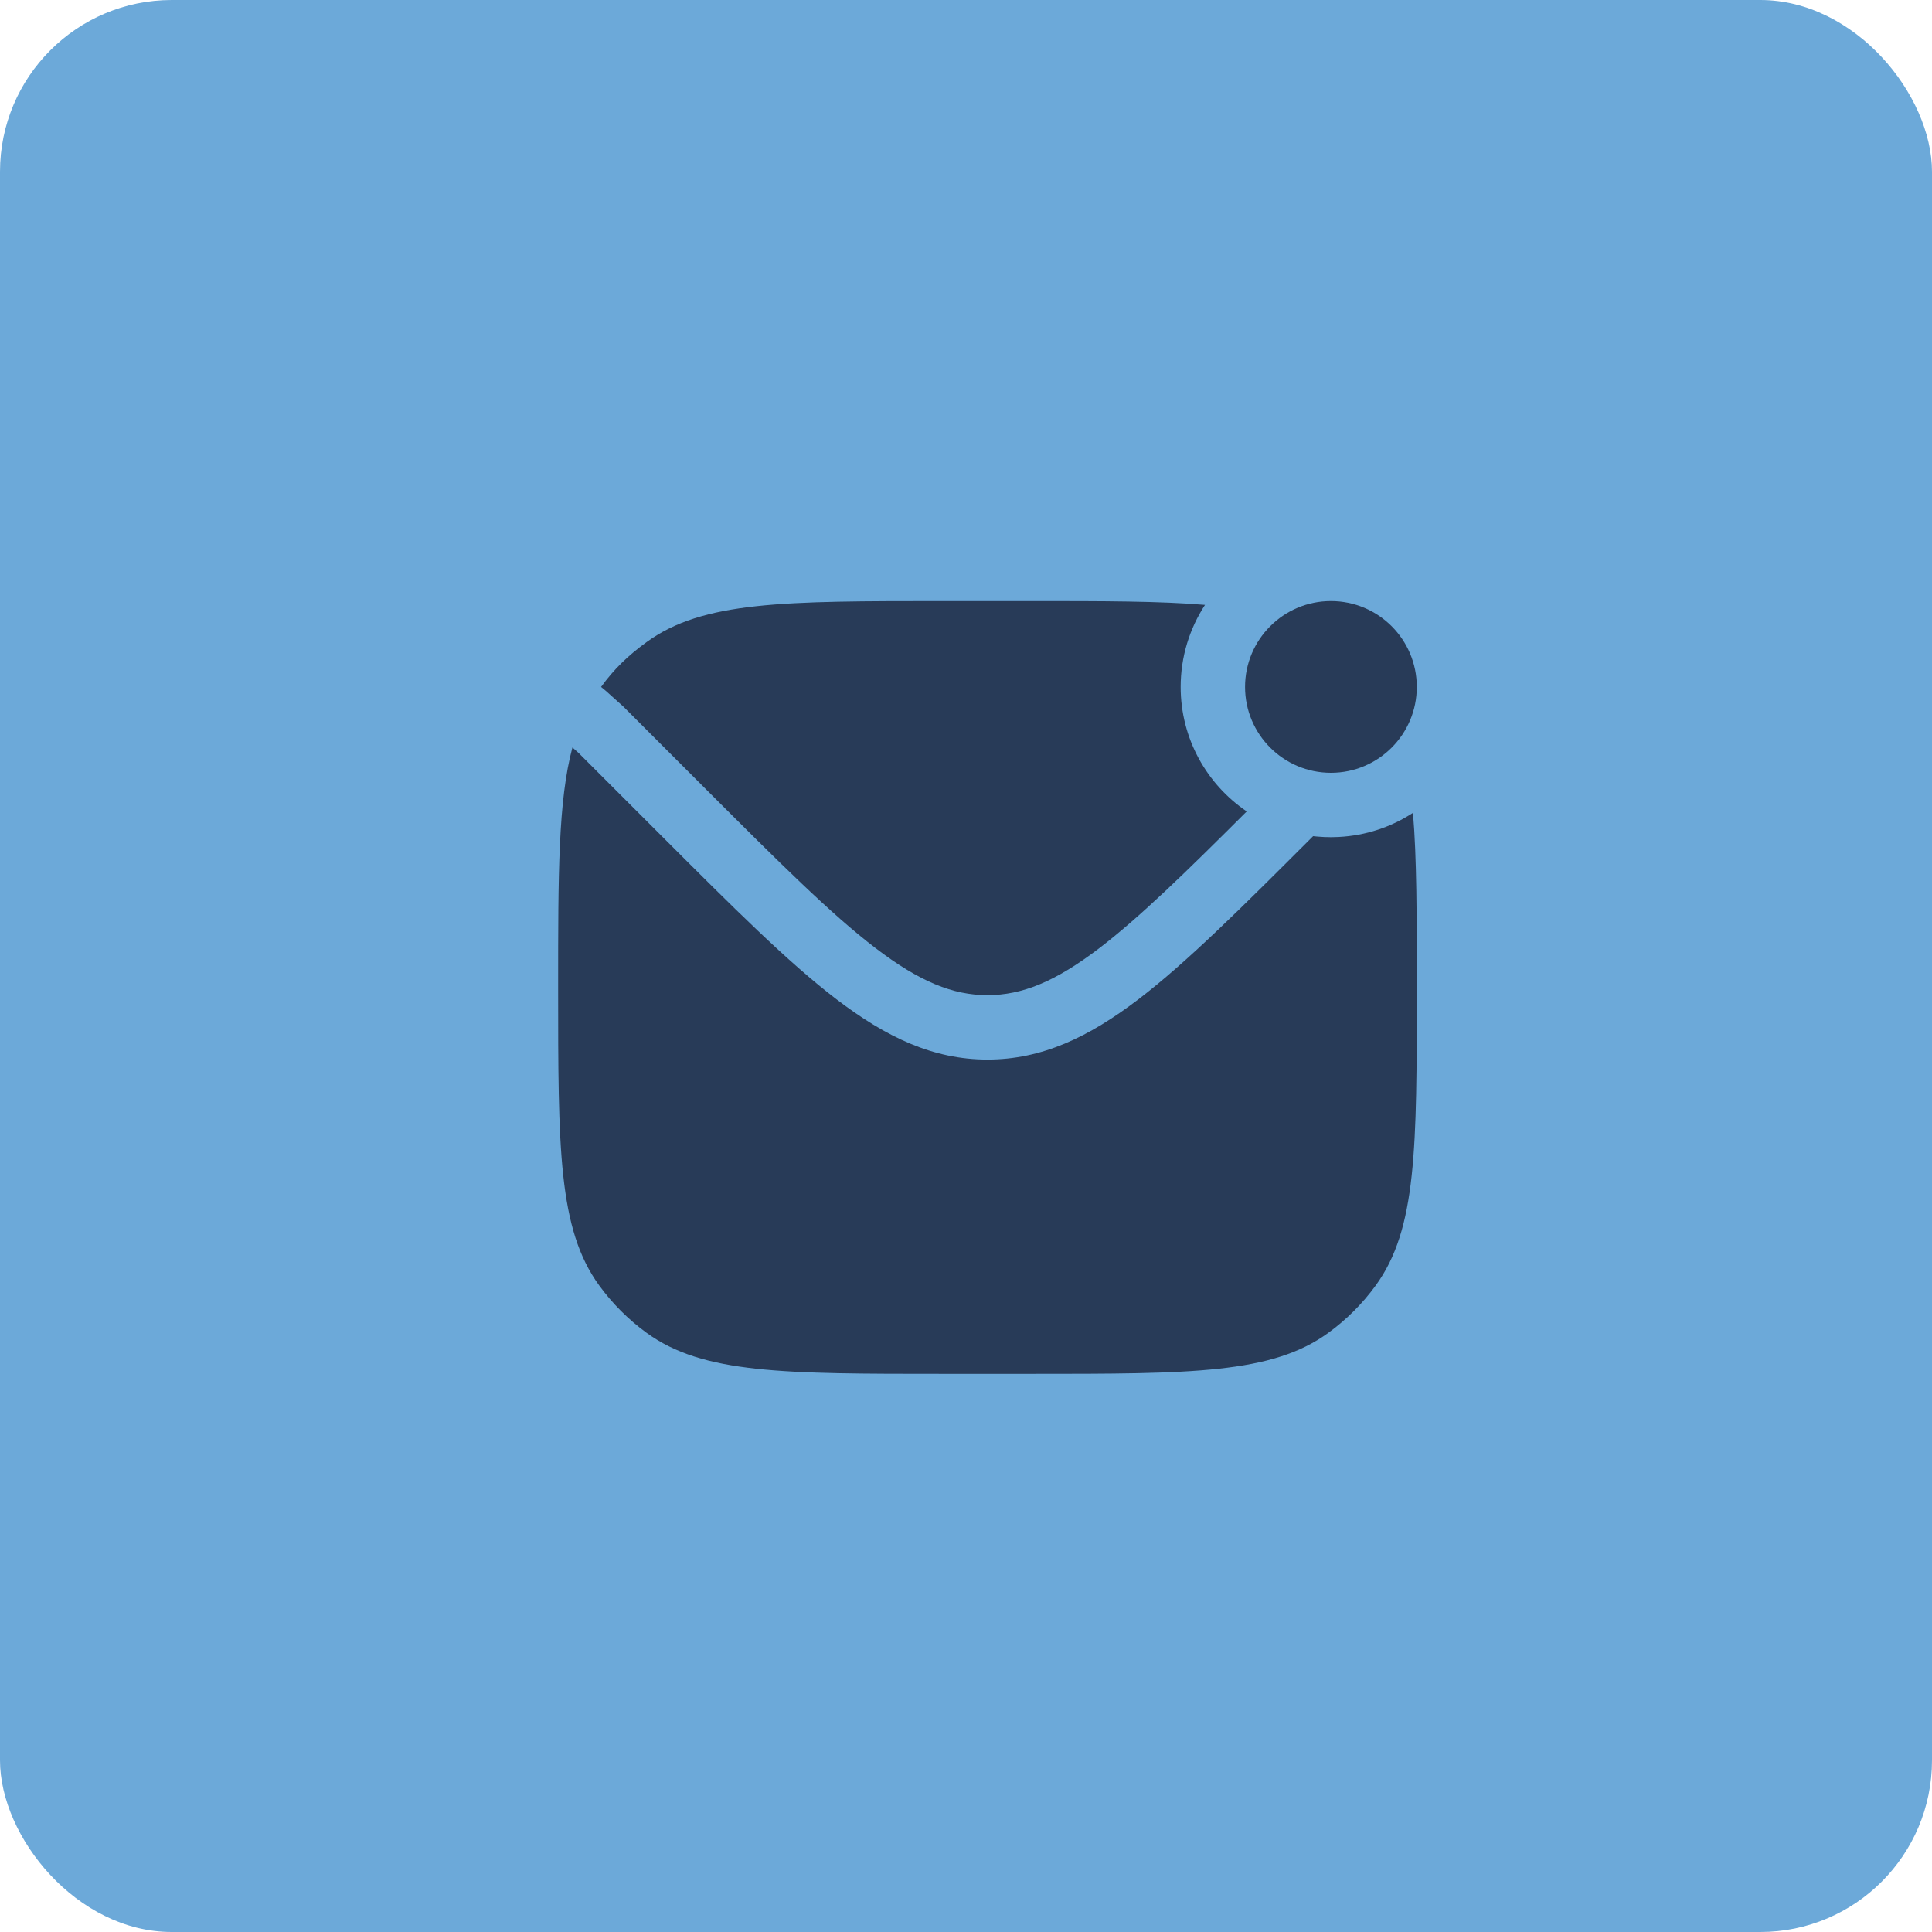 <?xml version="1.0" encoding="UTF-8"?> <svg xmlns="http://www.w3.org/2000/svg" width="45" height="45" viewBox="0 0 45 45" fill="none"> <rect width="45" height="45" rx="4" fill="#6CA9D9"></rect> <path d="M33 16C33 17.105 32.105 18 31 18C29.896 18 29 17.105 29 16C29 14.895 29.896 14 31 14C32.105 14 33 14.895 33 16Z" fill="#283B58"></path> <path d="M28.067 14.089C27.709 14.639 27.5 15.295 27.5 16C27.5 17.206 28.11 18.27 29.039 18.9C27.613 20.323 26.543 21.368 25.607 22.083C24.582 22.865 23.805 23.179 23 23.179C22.194 23.179 21.418 22.865 20.393 22.083C19.35 21.287 18.141 20.08 16.459 18.399L14.516 16.455L14.109 16.09L14 16C14.308 15.575 14.637 15.263 15.061 14.955C16.375 14 18.25 14 22 14H24C25.701 14 27.015 14 28.067 14.089Z" fill="#283B58"></path> <path d="M30.585 19.476L30.561 19.5C28.928 21.132 27.649 22.411 26.517 23.275C25.358 24.159 24.265 24.679 23 24.679C21.734 24.679 20.642 24.159 19.483 23.275C18.351 22.411 17.071 21.132 15.439 19.5L13.484 17.545L13.333 17.41C13 18.649 13 20.36 13 23C13 26.75 13 28.625 13.955 29.939C14.263 30.363 14.637 30.737 15.061 31.045C16.375 32 18.25 32 22 32H24C27.75 32 29.625 32 30.939 31.045C31.363 30.737 31.737 30.363 32.045 29.939C33 28.625 33 26.75 33 23C33 21.3 33 19.985 32.911 18.933C32.409 19.261 31.817 19.463 31.18 19.495C31.124 19.498 31.068 19.5 31.011 19.5C31.008 19.5 31.004 19.5 31 19.5C31 19.5 31 19.5 31 19.5C30.894 19.5 30.79 19.495 30.686 19.486C30.652 19.483 30.619 19.48 30.585 19.476Z" fill="#283B58"></path> </svg> 